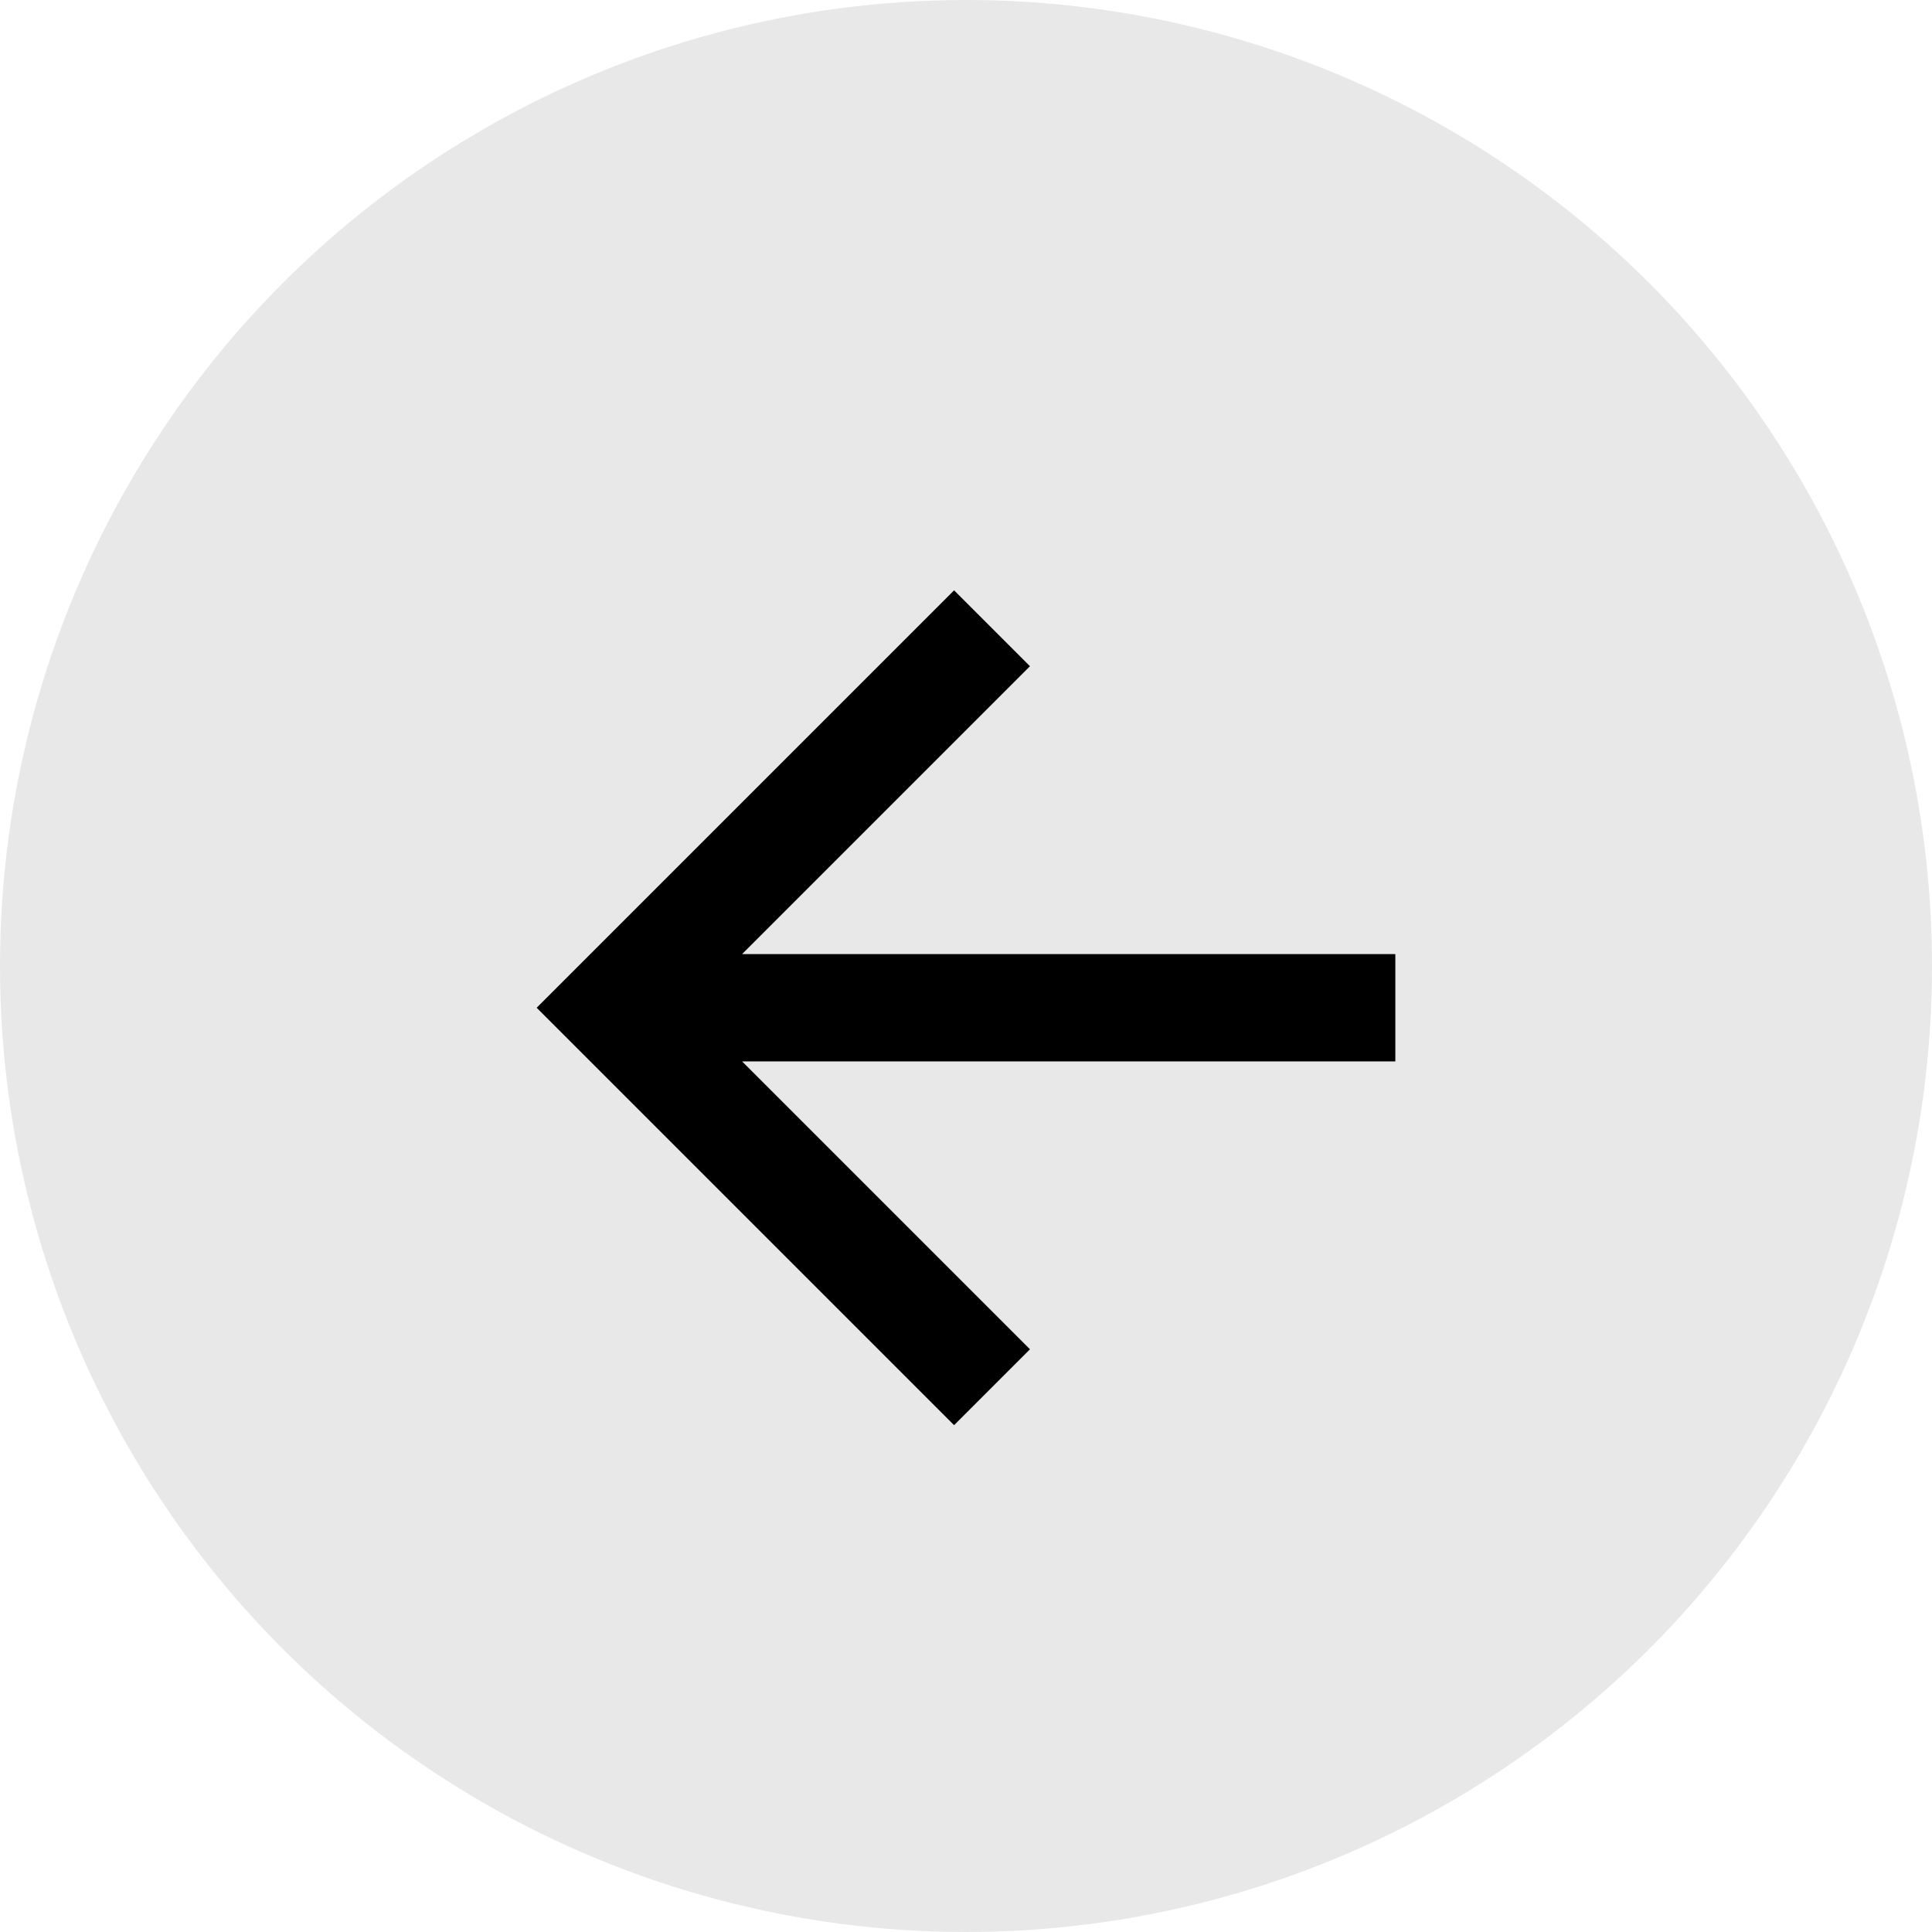 <svg xmlns="http://www.w3.org/2000/svg" width="36" height="36" viewBox="0 0 36 36">
  <g id="그룹_928" data-name="그룹 928" transform="translate(-223 -728)">
    <circle id="타원_57" data-name="타원 57" cx="18" cy="18" r="18" transform="translate(223 728)" fill="#e8e8e8"/>
    <path id="패스_1277" data-name="패스 1277" d="M7.828,11H20v2H7.828l5.364,5.364-1.414,1.414L4,12l7.778-7.778,1.414,1.414Z" transform="translate(229 734.778)"/>
  </g>
</svg>
